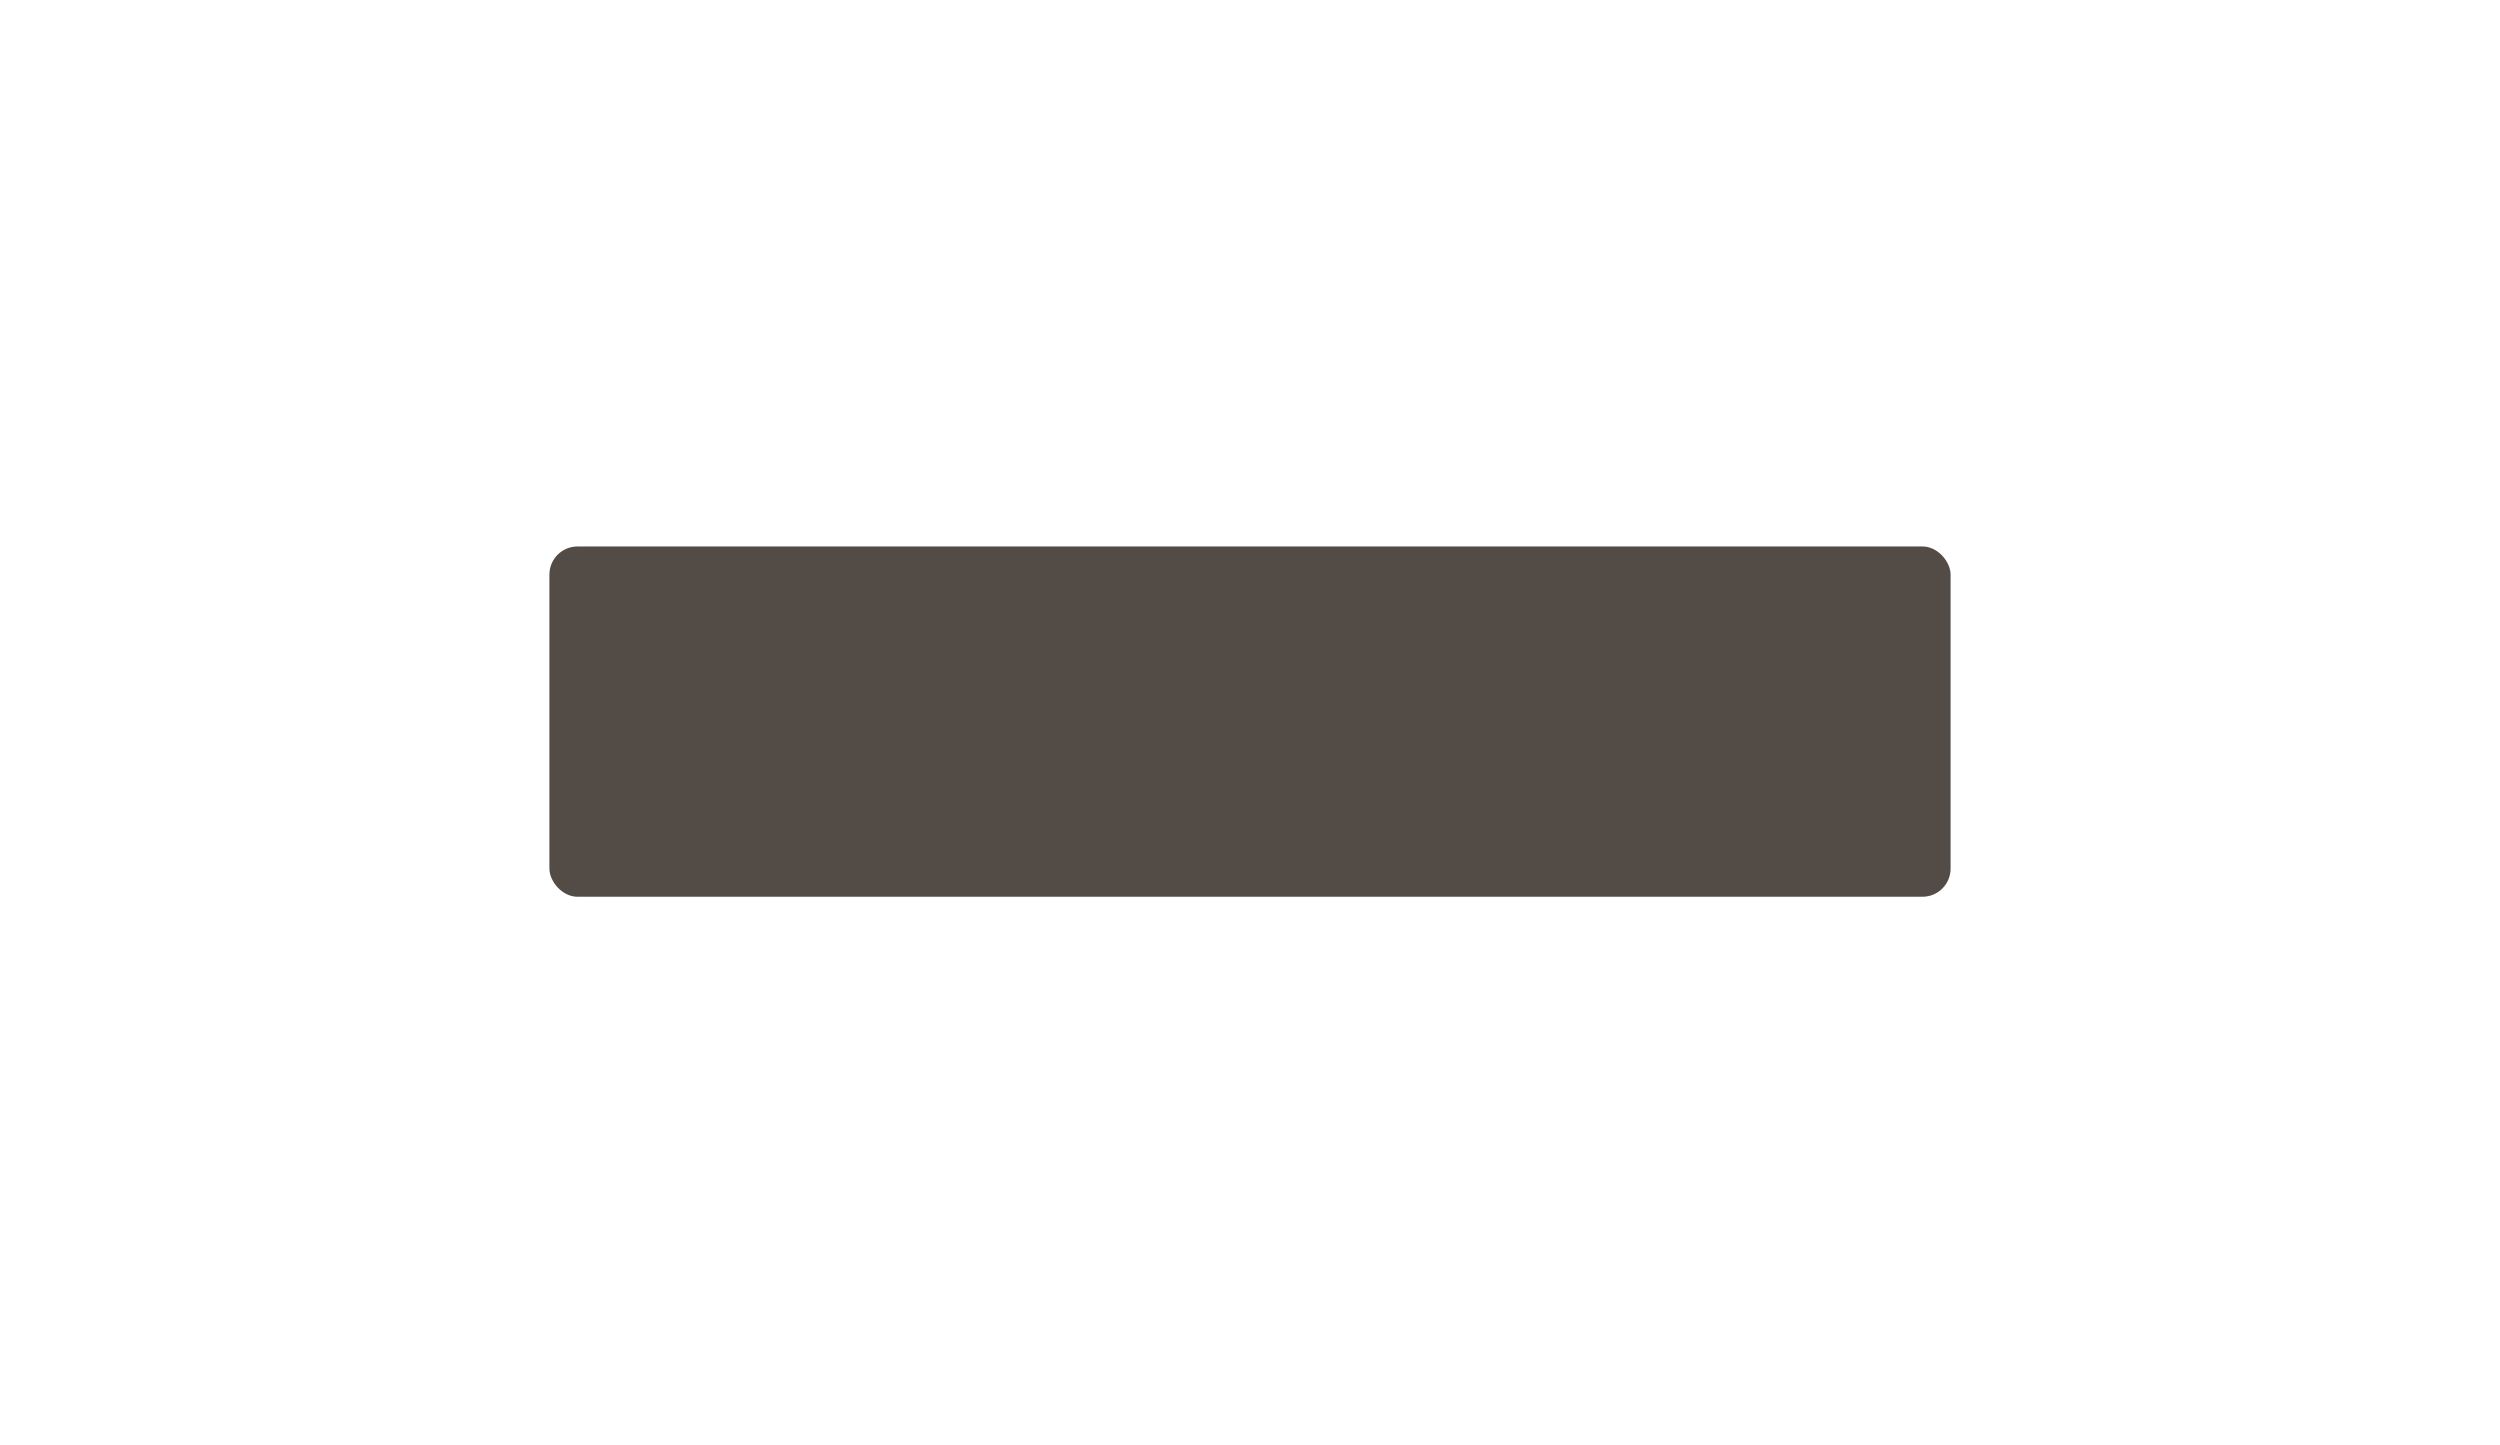 <?xml version="1.0" encoding="UTF-8"?> <svg xmlns="http://www.w3.org/2000/svg" width="678" height="392" viewBox="0 0 678 392" fill="none"><g filter="url(#filter0_di_3600_2674)"><rect x="149" y="107" width="380" height="95" rx="7.63" fill="#524B46"></rect></g><defs><filter id="filter0_di_3600_2674" x="0.985" y="0.185" width="676.03" height="391.03" filterUnits="userSpaceOnUse" color-interpolation-filters="sRGB"><feFlood flood-opacity="0" result="BackgroundImageFix"></feFlood><feColorMatrix in="SourceAlpha" type="matrix" values="0 0 0 0 0 0 0 0 0 0 0 0 0 0 0 0 0 0 127 0" result="hardAlpha"></feColorMatrix><feOffset dy="41.2"></feOffset><feGaussianBlur stdDeviation="74.007"></feGaussianBlur><feComposite in2="hardAlpha" operator="out"></feComposite><feColorMatrix type="matrix" values="0 0 0 0 0.506 0 0 0 0 0.459 0 0 0 0 0.424 0 0 0 0.35 0"></feColorMatrix><feBlend mode="normal" in2="BackgroundImageFix" result="effect1_dropShadow_3600_2674"></feBlend><feBlend mode="normal" in="SourceGraphic" in2="effect1_dropShadow_3600_2674" result="shape"></feBlend><feColorMatrix in="SourceAlpha" type="matrix" values="0 0 0 0 0 0 0 0 0 0 0 0 0 0 0 0 0 0 127 0" result="hardAlpha"></feColorMatrix><feOffset></feOffset><feGaussianBlur stdDeviation="12.589"></feGaussianBlur><feComposite in2="hardAlpha" operator="arithmetic" k2="-1" k3="1"></feComposite><feColorMatrix type="matrix" values="0 0 0 0 0.949 0 0 0 0 0.933 0 0 0 0 0.898 0 0 0 0.4 0"></feColorMatrix><feBlend mode="normal" in2="shape" result="effect2_innerShadow_3600_2674"></feBlend></filter></defs></svg> 
